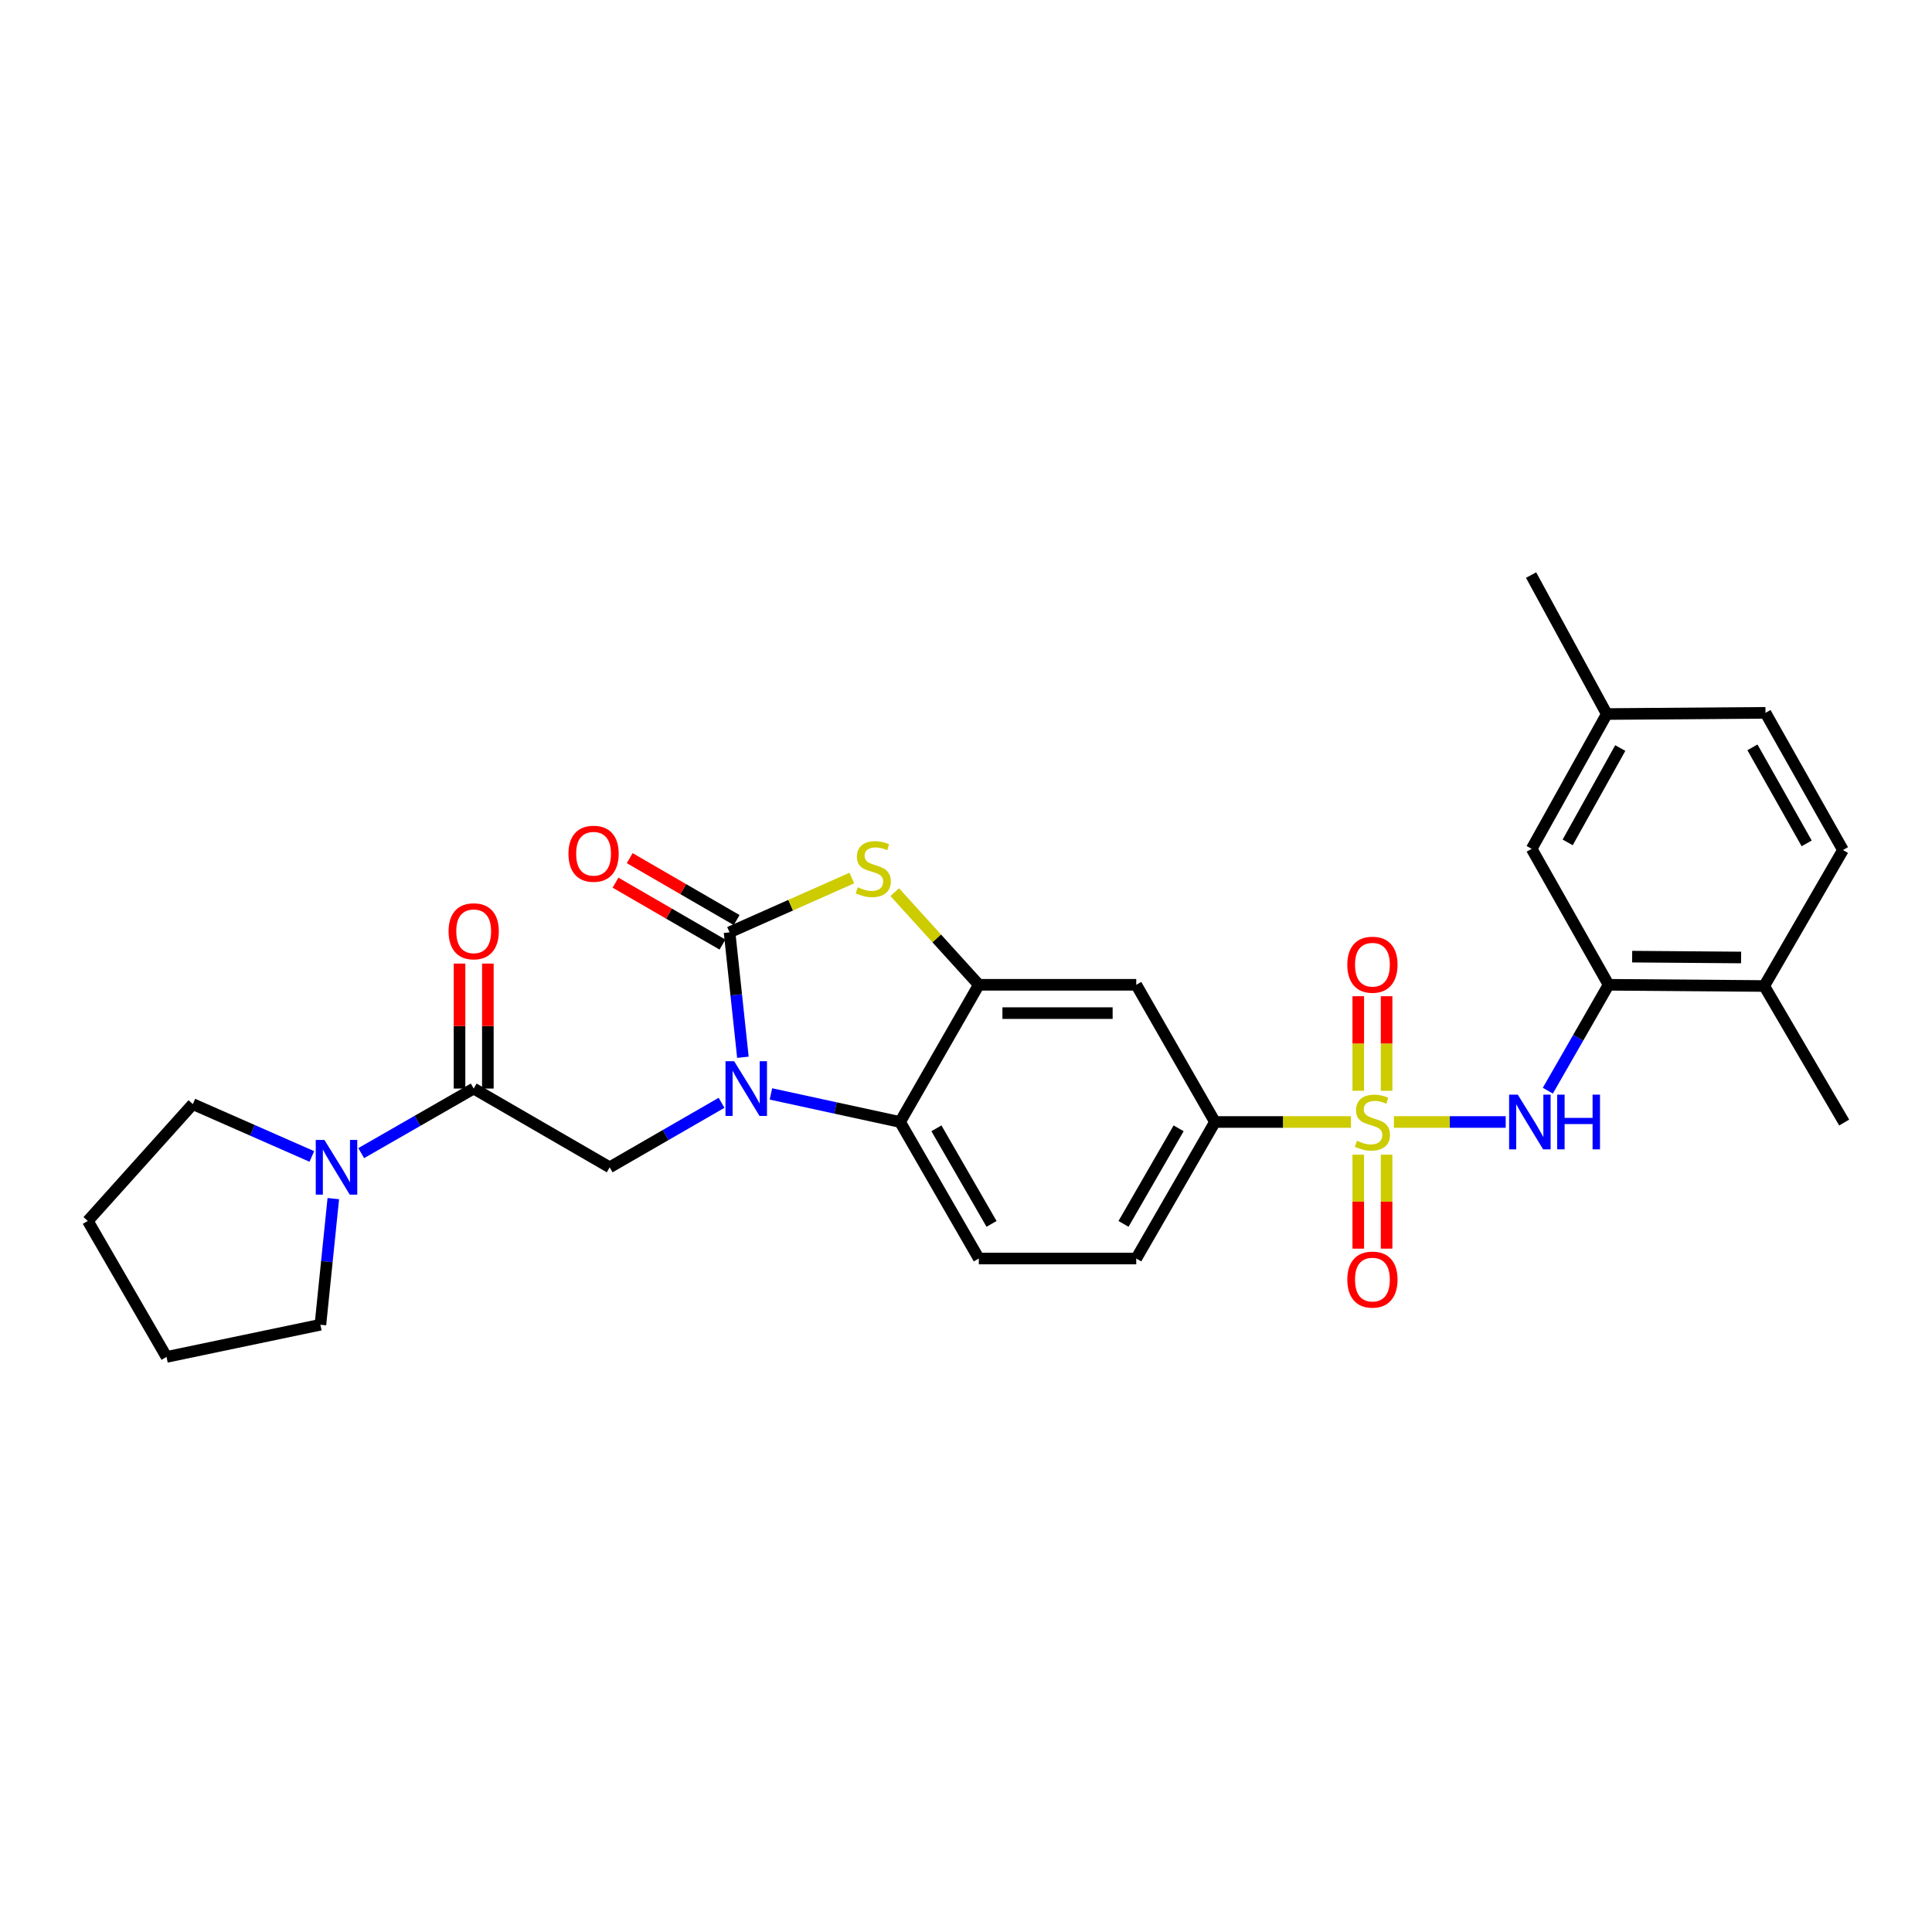 <?xml version='1.0' encoding='iso-8859-1'?>
<svg version='1.1' baseProfile='full'
              xmlns='http://www.w3.org/2000/svg'
                      xmlns:rdkit='http://www.rdkit.org/xml'
                      xmlns:xlink='http://www.w3.org/1999/xlink'
                  xml:space='preserve'
width='1000px' height='1000px' viewBox='0 0 1000 1000'>
<!-- END OF HEADER -->
<rect style='opacity:1.0;fill:#FFFFFF;stroke:none' width='1000' height='1000' x='0' y='0'> </rect>
<path class='bond-5' d='M 721.483,580.741 L 750.42,580.741' style='fill:none;fill-rule:evenodd;stroke:#CCCC00;stroke-width:6px;stroke-linecap:butt;stroke-linejoin:miter;stroke-opacity:1' />
<path class='bond-5' d='M 750.42,580.741 L 779.358,580.741' style='fill:none;fill-rule:evenodd;stroke:#0000FF;stroke-width:6px;stroke-linecap:butt;stroke-linejoin:miter;stroke-opacity:1' />
<path class='bond-8' d='M 699.249,580.741 L 664.058,580.741' style='fill:none;fill-rule:evenodd;stroke:#CCCC00;stroke-width:6px;stroke-linecap:butt;stroke-linejoin:miter;stroke-opacity:1' />
<path class='bond-8' d='M 664.058,580.741 L 628.867,580.741' style='fill:none;fill-rule:evenodd;stroke:#000000;stroke-width:6px;stroke-linecap:butt;stroke-linejoin:miter;stroke-opacity:1' />
<path class='bond-12' d='M 703.035,597.659 L 703.035,621.978' style='fill:none;fill-rule:evenodd;stroke:#CCCC00;stroke-width:6px;stroke-linecap:butt;stroke-linejoin:miter;stroke-opacity:1' />
<path class='bond-12' d='M 703.035,621.978 L 703.035,646.298' style='fill:none;fill-rule:evenodd;stroke:#FF0000;stroke-width:6px;stroke-linecap:butt;stroke-linejoin:miter;stroke-opacity:1' />
<path class='bond-12' d='M 717.697,597.659 L 717.697,621.978' style='fill:none;fill-rule:evenodd;stroke:#CCCC00;stroke-width:6px;stroke-linecap:butt;stroke-linejoin:miter;stroke-opacity:1' />
<path class='bond-12' d='M 717.697,621.978 L 717.697,646.298' style='fill:none;fill-rule:evenodd;stroke:#FF0000;stroke-width:6px;stroke-linecap:butt;stroke-linejoin:miter;stroke-opacity:1' />
<path class='bond-13' d='M 717.697,564.584 L 717.697,540.114' style='fill:none;fill-rule:evenodd;stroke:#CCCC00;stroke-width:6px;stroke-linecap:butt;stroke-linejoin:miter;stroke-opacity:1' />
<path class='bond-13' d='M 717.697,540.114 L 717.697,515.644' style='fill:none;fill-rule:evenodd;stroke:#FF0000;stroke-width:6px;stroke-linecap:butt;stroke-linejoin:miter;stroke-opacity:1' />
<path class='bond-13' d='M 703.035,564.584 L 703.035,540.114' style='fill:none;fill-rule:evenodd;stroke:#CCCC00;stroke-width:6px;stroke-linecap:butt;stroke-linejoin:miter;stroke-opacity:1' />
<path class='bond-13' d='M 703.035,540.114 L 703.035,515.644' style='fill:none;fill-rule:evenodd;stroke:#FF0000;stroke-width:6px;stroke-linecap:butt;stroke-linejoin:miter;stroke-opacity:1' />
<path class='bond-0' d='M 399.029,566.216 L 432.453,573.479' style='fill:none;fill-rule:evenodd;stroke:#0000FF;stroke-width:6px;stroke-linecap:butt;stroke-linejoin:miter;stroke-opacity:1' />
<path class='bond-0' d='M 432.453,573.479 L 465.877,580.741' style='fill:none;fill-rule:evenodd;stroke:#000000;stroke-width:6px;stroke-linecap:butt;stroke-linejoin:miter;stroke-opacity:1' />
<path class='bond-6' d='M 373.472,570.808 L 344.521,587.501' style='fill:none;fill-rule:evenodd;stroke:#0000FF;stroke-width:6px;stroke-linecap:butt;stroke-linejoin:miter;stroke-opacity:1' />
<path class='bond-6' d='M 344.521,587.501 L 315.57,604.193' style='fill:none;fill-rule:evenodd;stroke:#000000;stroke-width:6px;stroke-linecap:butt;stroke-linejoin:miter;stroke-opacity:1' />
<path class='bond-30' d='M 384.523,547.246 L 381.07,514.907' style='fill:none;fill-rule:evenodd;stroke:#0000FF;stroke-width:6px;stroke-linecap:butt;stroke-linejoin:miter;stroke-opacity:1' />
<path class='bond-30' d='M 381.07,514.907 L 377.617,482.568' style='fill:none;fill-rule:evenodd;stroke:#000000;stroke-width:6px;stroke-linecap:butt;stroke-linejoin:miter;stroke-opacity:1' />
<path class='bond-1' d='M 377.617,482.568 L 409.253,468.517' style='fill:none;fill-rule:evenodd;stroke:#000000;stroke-width:6px;stroke-linecap:butt;stroke-linejoin:miter;stroke-opacity:1' />
<path class='bond-1' d='M 409.253,468.517 L 440.89,454.465' style='fill:none;fill-rule:evenodd;stroke:#CCCC00;stroke-width:6px;stroke-linecap:butt;stroke-linejoin:miter;stroke-opacity:1' />
<path class='bond-15' d='M 381.29,476.223 L 353.613,460.199' style='fill:none;fill-rule:evenodd;stroke:#000000;stroke-width:6px;stroke-linecap:butt;stroke-linejoin:miter;stroke-opacity:1' />
<path class='bond-15' d='M 353.613,460.199 L 325.936,444.174' style='fill:none;fill-rule:evenodd;stroke:#FF0000;stroke-width:6px;stroke-linecap:butt;stroke-linejoin:miter;stroke-opacity:1' />
<path class='bond-15' d='M 373.944,488.912 L 346.266,472.888' style='fill:none;fill-rule:evenodd;stroke:#000000;stroke-width:6px;stroke-linecap:butt;stroke-linejoin:miter;stroke-opacity:1' />
<path class='bond-15' d='M 346.266,472.888 L 318.589,456.863' style='fill:none;fill-rule:evenodd;stroke:#FF0000;stroke-width:6px;stroke-linecap:butt;stroke-linejoin:miter;stroke-opacity:1' />
<path class='bond-2' d='M 463.117,461.774 L 484.874,485.75' style='fill:none;fill-rule:evenodd;stroke:#CCCC00;stroke-width:6px;stroke-linecap:butt;stroke-linejoin:miter;stroke-opacity:1' />
<path class='bond-2' d='M 484.874,485.75 L 506.631,509.726' style='fill:none;fill-rule:evenodd;stroke:#000000;stroke-width:6px;stroke-linecap:butt;stroke-linejoin:miter;stroke-opacity:1' />
<path class='bond-3' d='M 506.631,509.726 L 588.122,509.726' style='fill:none;fill-rule:evenodd;stroke:#000000;stroke-width:6px;stroke-linecap:butt;stroke-linejoin:miter;stroke-opacity:1' />
<path class='bond-3' d='M 518.854,524.389 L 575.898,524.389' style='fill:none;fill-rule:evenodd;stroke:#000000;stroke-width:6px;stroke-linecap:butt;stroke-linejoin:miter;stroke-opacity:1' />
<path class='bond-29' d='M 506.631,509.726 L 465.877,580.741' style='fill:none;fill-rule:evenodd;stroke:#000000;stroke-width:6px;stroke-linecap:butt;stroke-linejoin:miter;stroke-opacity:1' />
<path class='bond-4' d='M 465.877,580.741 L 506.631,651.407' style='fill:none;fill-rule:evenodd;stroke:#000000;stroke-width:6px;stroke-linecap:butt;stroke-linejoin:miter;stroke-opacity:1' />
<path class='bond-4' d='M 484.692,584.016 L 513.219,633.482' style='fill:none;fill-rule:evenodd;stroke:#000000;stroke-width:6px;stroke-linecap:butt;stroke-linejoin:miter;stroke-opacity:1' />
<path class='bond-11' d='M 801.156,564.535 L 816.879,537.13' style='fill:none;fill-rule:evenodd;stroke:#0000FF;stroke-width:6px;stroke-linecap:butt;stroke-linejoin:miter;stroke-opacity:1' />
<path class='bond-11' d='M 816.879,537.13 L 832.602,509.726' style='fill:none;fill-rule:evenodd;stroke:#000000;stroke-width:6px;stroke-linecap:butt;stroke-linejoin:miter;stroke-opacity:1' />
<path class='bond-7' d='M 315.57,604.193 L 245.182,563.44' style='fill:none;fill-rule:evenodd;stroke:#000000;stroke-width:6px;stroke-linecap:butt;stroke-linejoin:miter;stroke-opacity:1' />
<path class='bond-10' d='M 245.182,563.44 L 216.072,580.147' style='fill:none;fill-rule:evenodd;stroke:#000000;stroke-width:6px;stroke-linecap:butt;stroke-linejoin:miter;stroke-opacity:1' />
<path class='bond-10' d='M 216.072,580.147 L 186.962,596.855' style='fill:none;fill-rule:evenodd;stroke:#0000FF;stroke-width:6px;stroke-linecap:butt;stroke-linejoin:miter;stroke-opacity:1' />
<path class='bond-17' d='M 252.513,563.44 L 252.513,531.093' style='fill:none;fill-rule:evenodd;stroke:#000000;stroke-width:6px;stroke-linecap:butt;stroke-linejoin:miter;stroke-opacity:1' />
<path class='bond-17' d='M 252.513,531.093 L 252.513,498.746' style='fill:none;fill-rule:evenodd;stroke:#FF0000;stroke-width:6px;stroke-linecap:butt;stroke-linejoin:miter;stroke-opacity:1' />
<path class='bond-17' d='M 237.851,563.44 L 237.851,531.093' style='fill:none;fill-rule:evenodd;stroke:#000000;stroke-width:6px;stroke-linecap:butt;stroke-linejoin:miter;stroke-opacity:1' />
<path class='bond-17' d='M 237.851,531.093 L 237.851,498.746' style='fill:none;fill-rule:evenodd;stroke:#FF0000;stroke-width:6px;stroke-linecap:butt;stroke-linejoin:miter;stroke-opacity:1' />
<path class='bond-9' d='M 628.867,580.741 L 588.122,509.726' style='fill:none;fill-rule:evenodd;stroke:#000000;stroke-width:6px;stroke-linecap:butt;stroke-linejoin:miter;stroke-opacity:1' />
<path class='bond-18' d='M 628.867,580.741 L 588.122,651.407' style='fill:none;fill-rule:evenodd;stroke:#000000;stroke-width:6px;stroke-linecap:butt;stroke-linejoin:miter;stroke-opacity:1' />
<path class='bond-18' d='M 610.053,584.017 L 581.531,633.483' style='fill:none;fill-rule:evenodd;stroke:#000000;stroke-width:6px;stroke-linecap:butt;stroke-linejoin:miter;stroke-opacity:1' />
<path class='bond-23' d='M 161.404,598.576 L 130.604,585.028' style='fill:none;fill-rule:evenodd;stroke:#0000FF;stroke-width:6px;stroke-linecap:butt;stroke-linejoin:miter;stroke-opacity:1' />
<path class='bond-23' d='M 130.604,585.028 L 99.803,571.48' style='fill:none;fill-rule:evenodd;stroke:#000000;stroke-width:6px;stroke-linecap:butt;stroke-linejoin:miter;stroke-opacity:1' />
<path class='bond-24' d='M 172.518,620.401 L 169.18,653.043' style='fill:none;fill-rule:evenodd;stroke:#0000FF;stroke-width:6px;stroke-linecap:butt;stroke-linejoin:miter;stroke-opacity:1' />
<path class='bond-24' d='M 169.18,653.043 L 165.842,685.684' style='fill:none;fill-rule:evenodd;stroke:#000000;stroke-width:6px;stroke-linecap:butt;stroke-linejoin:miter;stroke-opacity:1' />
<path class='bond-16' d='M 832.602,509.726 L 913.165,510.353' style='fill:none;fill-rule:evenodd;stroke:#000000;stroke-width:6px;stroke-linecap:butt;stroke-linejoin:miter;stroke-opacity:1' />
<path class='bond-16' d='M 844.801,495.158 L 901.194,495.597' style='fill:none;fill-rule:evenodd;stroke:#000000;stroke-width:6px;stroke-linecap:butt;stroke-linejoin:miter;stroke-opacity:1' />
<path class='bond-19' d='M 832.602,509.726 L 792.786,439.346' style='fill:none;fill-rule:evenodd;stroke:#000000;stroke-width:6px;stroke-linecap:butt;stroke-linejoin:miter;stroke-opacity:1' />
<path class='bond-14' d='M 506.631,651.407 L 588.122,651.407' style='fill:none;fill-rule:evenodd;stroke:#000000;stroke-width:6px;stroke-linecap:butt;stroke-linejoin:miter;stroke-opacity:1' />
<path class='bond-20' d='M 913.165,510.353 L 953.918,439.973' style='fill:none;fill-rule:evenodd;stroke:#000000;stroke-width:6px;stroke-linecap:butt;stroke-linejoin:miter;stroke-opacity:1' />
<path class='bond-25' d='M 913.165,510.353 L 954.545,581.027' style='fill:none;fill-rule:evenodd;stroke:#000000;stroke-width:6px;stroke-linecap:butt;stroke-linejoin:miter;stroke-opacity:1' />
<path class='bond-21' d='M 792.786,439.346 L 831.674,369.585' style='fill:none;fill-rule:evenodd;stroke:#000000;stroke-width:6px;stroke-linecap:butt;stroke-linejoin:miter;stroke-opacity:1' />
<path class='bond-21' d='M 811.426,436.021 L 838.648,387.189' style='fill:none;fill-rule:evenodd;stroke:#000000;stroke-width:6px;stroke-linecap:butt;stroke-linejoin:miter;stroke-opacity:1' />
<path class='bond-31' d='M 953.918,439.973 L 913.808,368.966' style='fill:none;fill-rule:evenodd;stroke:#000000;stroke-width:6px;stroke-linecap:butt;stroke-linejoin:miter;stroke-opacity:1' />
<path class='bond-31' d='M 935.135,436.534 L 907.058,386.829' style='fill:none;fill-rule:evenodd;stroke:#000000;stroke-width:6px;stroke-linecap:butt;stroke-linejoin:miter;stroke-opacity:1' />
<path class='bond-22' d='M 831.674,369.585 L 913.808,368.966' style='fill:none;fill-rule:evenodd;stroke:#000000;stroke-width:6px;stroke-linecap:butt;stroke-linejoin:miter;stroke-opacity:1' />
<path class='bond-26' d='M 831.674,369.585 L 792.484,297.658' style='fill:none;fill-rule:evenodd;stroke:#000000;stroke-width:6px;stroke-linecap:butt;stroke-linejoin:miter;stroke-opacity:1' />
<path class='bond-27' d='M 99.803,571.48 L 45.455,631.962' style='fill:none;fill-rule:evenodd;stroke:#000000;stroke-width:6px;stroke-linecap:butt;stroke-linejoin:miter;stroke-opacity:1' />
<path class='bond-28' d='M 165.842,685.684 L 86.192,702.342' style='fill:none;fill-rule:evenodd;stroke:#000000;stroke-width:6px;stroke-linecap:butt;stroke-linejoin:miter;stroke-opacity:1' />
<path class='bond-32' d='M 45.455,631.962 L 86.192,702.342' style='fill:none;fill-rule:evenodd;stroke:#000000;stroke-width:6px;stroke-linecap:butt;stroke-linejoin:miter;stroke-opacity:1' />
<path  class='atom-0' d='M 702.366 590.461
Q 702.686 590.581, 704.006 591.141
Q 705.326 591.701, 706.766 592.061
Q 708.246 592.381, 709.686 592.381
Q 712.366 592.381, 713.926 591.101
Q 715.486 589.781, 715.486 587.501
Q 715.486 585.941, 714.686 584.981
Q 713.926 584.021, 712.726 583.501
Q 711.526 582.981, 709.526 582.381
Q 707.006 581.621, 705.486 580.901
Q 704.006 580.181, 702.926 578.661
Q 701.886 577.141, 701.886 574.581
Q 701.886 571.021, 704.286 568.821
Q 706.726 566.621, 711.526 566.621
Q 714.806 566.621, 718.526 568.181
L 717.606 571.261
Q 714.206 569.861, 711.646 569.861
Q 708.886 569.861, 707.366 571.021
Q 705.846 572.141, 705.886 574.101
Q 705.886 575.621, 706.646 576.541
Q 707.446 577.461, 708.566 577.981
Q 709.726 578.501, 711.646 579.101
Q 714.206 579.901, 715.726 580.701
Q 717.246 581.501, 718.326 583.141
Q 719.446 584.741, 719.446 587.501
Q 719.446 591.421, 716.806 593.541
Q 714.206 595.621, 709.846 595.621
Q 707.326 595.621, 705.406 595.061
Q 703.526 594.541, 701.286 593.621
L 702.366 590.461
' fill='#CCCC00'/>
<path  class='atom-1' d='M 379.992 549.28
L 389.272 564.28
Q 390.192 565.76, 391.672 568.44
Q 393.152 571.12, 393.232 571.28
L 393.232 549.28
L 396.992 549.28
L 396.992 577.6
L 393.112 577.6
L 383.152 561.2
Q 381.992 559.28, 380.752 557.08
Q 379.552 554.88, 379.192 554.2
L 379.192 577.6
L 375.512 577.6
L 375.512 549.28
L 379.992 549.28
' fill='#0000FF'/>
<path  class='atom-3' d='M 444.005 459.248
Q 444.325 459.368, 445.645 459.928
Q 446.965 460.488, 448.405 460.848
Q 449.885 461.168, 451.325 461.168
Q 454.005 461.168, 455.565 459.888
Q 457.125 458.568, 457.125 456.288
Q 457.125 454.728, 456.325 453.768
Q 455.565 452.808, 454.365 452.288
Q 453.165 451.768, 451.165 451.168
Q 448.645 450.408, 447.125 449.688
Q 445.645 448.968, 444.565 447.448
Q 443.525 445.928, 443.525 443.368
Q 443.525 439.808, 445.925 437.608
Q 448.365 435.408, 453.165 435.408
Q 456.445 435.408, 460.165 436.968
L 459.245 440.048
Q 455.845 438.648, 453.285 438.648
Q 450.525 438.648, 449.005 439.808
Q 447.485 440.928, 447.525 442.888
Q 447.525 444.408, 448.285 445.328
Q 449.085 446.248, 450.205 446.768
Q 451.365 447.288, 453.285 447.888
Q 455.845 448.688, 457.365 449.488
Q 458.885 450.288, 459.965 451.928
Q 461.085 453.528, 461.085 456.288
Q 461.085 460.208, 458.445 462.328
Q 455.845 464.408, 451.485 464.408
Q 448.965 464.408, 447.045 463.848
Q 445.165 463.328, 442.925 462.408
L 444.005 459.248
' fill='#CCCC00'/>
<path  class='atom-6' d='M 785.597 566.581
L 794.877 581.581
Q 795.797 583.061, 797.277 585.741
Q 798.757 588.421, 798.837 588.581
L 798.837 566.581
L 802.597 566.581
L 802.597 594.901
L 798.717 594.901
L 788.757 578.501
Q 787.597 576.581, 786.357 574.381
Q 785.157 572.181, 784.797 571.501
L 784.797 594.901
L 781.117 594.901
L 781.117 566.581
L 785.597 566.581
' fill='#0000FF'/>
<path  class='atom-6' d='M 805.997 566.581
L 809.837 566.581
L 809.837 578.621
L 824.317 578.621
L 824.317 566.581
L 828.157 566.581
L 828.157 594.901
L 824.317 594.901
L 824.317 581.821
L 809.837 581.821
L 809.837 594.901
L 805.997 594.901
L 805.997 566.581
' fill='#0000FF'/>
<path  class='atom-11' d='M 167.915 590.033
L 177.195 605.033
Q 178.115 606.513, 179.595 609.193
Q 181.075 611.873, 181.155 612.033
L 181.155 590.033
L 184.915 590.033
L 184.915 618.353
L 181.035 618.353
L 171.075 601.953
Q 169.915 600.033, 168.675 597.833
Q 167.475 595.633, 167.115 594.953
L 167.115 618.353
L 163.435 618.353
L 163.435 590.033
L 167.915 590.033
' fill='#0000FF'/>
<path  class='atom-13' d='M 697.366 662.312
Q 697.366 655.512, 700.726 651.712
Q 704.086 647.912, 710.366 647.912
Q 716.646 647.912, 720.006 651.712
Q 723.366 655.512, 723.366 662.312
Q 723.366 669.192, 719.966 673.112
Q 716.566 676.992, 710.366 676.992
Q 704.126 676.992, 700.726 673.112
Q 697.366 669.232, 697.366 662.312
M 710.366 673.792
Q 714.686 673.792, 717.006 670.912
Q 719.366 667.992, 719.366 662.312
Q 719.366 656.752, 717.006 653.952
Q 714.686 651.112, 710.366 651.112
Q 706.046 651.112, 703.686 653.912
Q 701.366 656.712, 701.366 662.312
Q 701.366 668.032, 703.686 670.912
Q 706.046 673.792, 710.366 673.792
' fill='#FF0000'/>
<path  class='atom-14' d='M 697.366 499.331
Q 697.366 492.531, 700.726 488.731
Q 704.086 484.931, 710.366 484.931
Q 716.646 484.931, 720.006 488.731
Q 723.366 492.531, 723.366 499.331
Q 723.366 506.211, 719.966 510.131
Q 716.566 514.011, 710.366 514.011
Q 704.126 514.011, 700.726 510.131
Q 697.366 506.251, 697.366 499.331
M 710.366 510.811
Q 714.686 510.811, 717.006 507.931
Q 719.366 505.011, 719.366 499.331
Q 719.366 493.771, 717.006 490.971
Q 714.686 488.131, 710.366 488.131
Q 706.046 488.131, 703.686 490.931
Q 701.366 493.731, 701.366 499.331
Q 701.366 505.051, 703.686 507.931
Q 706.046 510.811, 710.366 510.811
' fill='#FF0000'/>
<path  class='atom-16' d='M 294.229 441.894
Q 294.229 435.094, 297.589 431.294
Q 300.949 427.494, 307.229 427.494
Q 313.509 427.494, 316.869 431.294
Q 320.229 435.094, 320.229 441.894
Q 320.229 448.774, 316.829 452.694
Q 313.429 456.574, 307.229 456.574
Q 300.989 456.574, 297.589 452.694
Q 294.229 448.814, 294.229 441.894
M 307.229 453.374
Q 311.549 453.374, 313.869 450.494
Q 316.229 447.574, 316.229 441.894
Q 316.229 436.334, 313.869 433.534
Q 311.549 430.694, 307.229 430.694
Q 302.909 430.694, 300.549 433.494
Q 298.229 436.294, 298.229 441.894
Q 298.229 447.614, 300.549 450.494
Q 302.909 453.374, 307.229 453.374
' fill='#FF0000'/>
<path  class='atom-18' d='M 232.182 482.029
Q 232.182 475.229, 235.542 471.429
Q 238.902 467.629, 245.182 467.629
Q 251.462 467.629, 254.822 471.429
Q 258.182 475.229, 258.182 482.029
Q 258.182 488.909, 254.782 492.829
Q 251.382 496.709, 245.182 496.709
Q 238.942 496.709, 235.542 492.829
Q 232.182 488.949, 232.182 482.029
M 245.182 493.509
Q 249.502 493.509, 251.822 490.629
Q 254.182 487.709, 254.182 482.029
Q 254.182 476.469, 251.822 473.669
Q 249.502 470.829, 245.182 470.829
Q 240.862 470.829, 238.502 473.629
Q 236.182 476.429, 236.182 482.029
Q 236.182 487.749, 238.502 490.629
Q 240.862 493.509, 245.182 493.509
' fill='#FF0000'/>
</svg>
